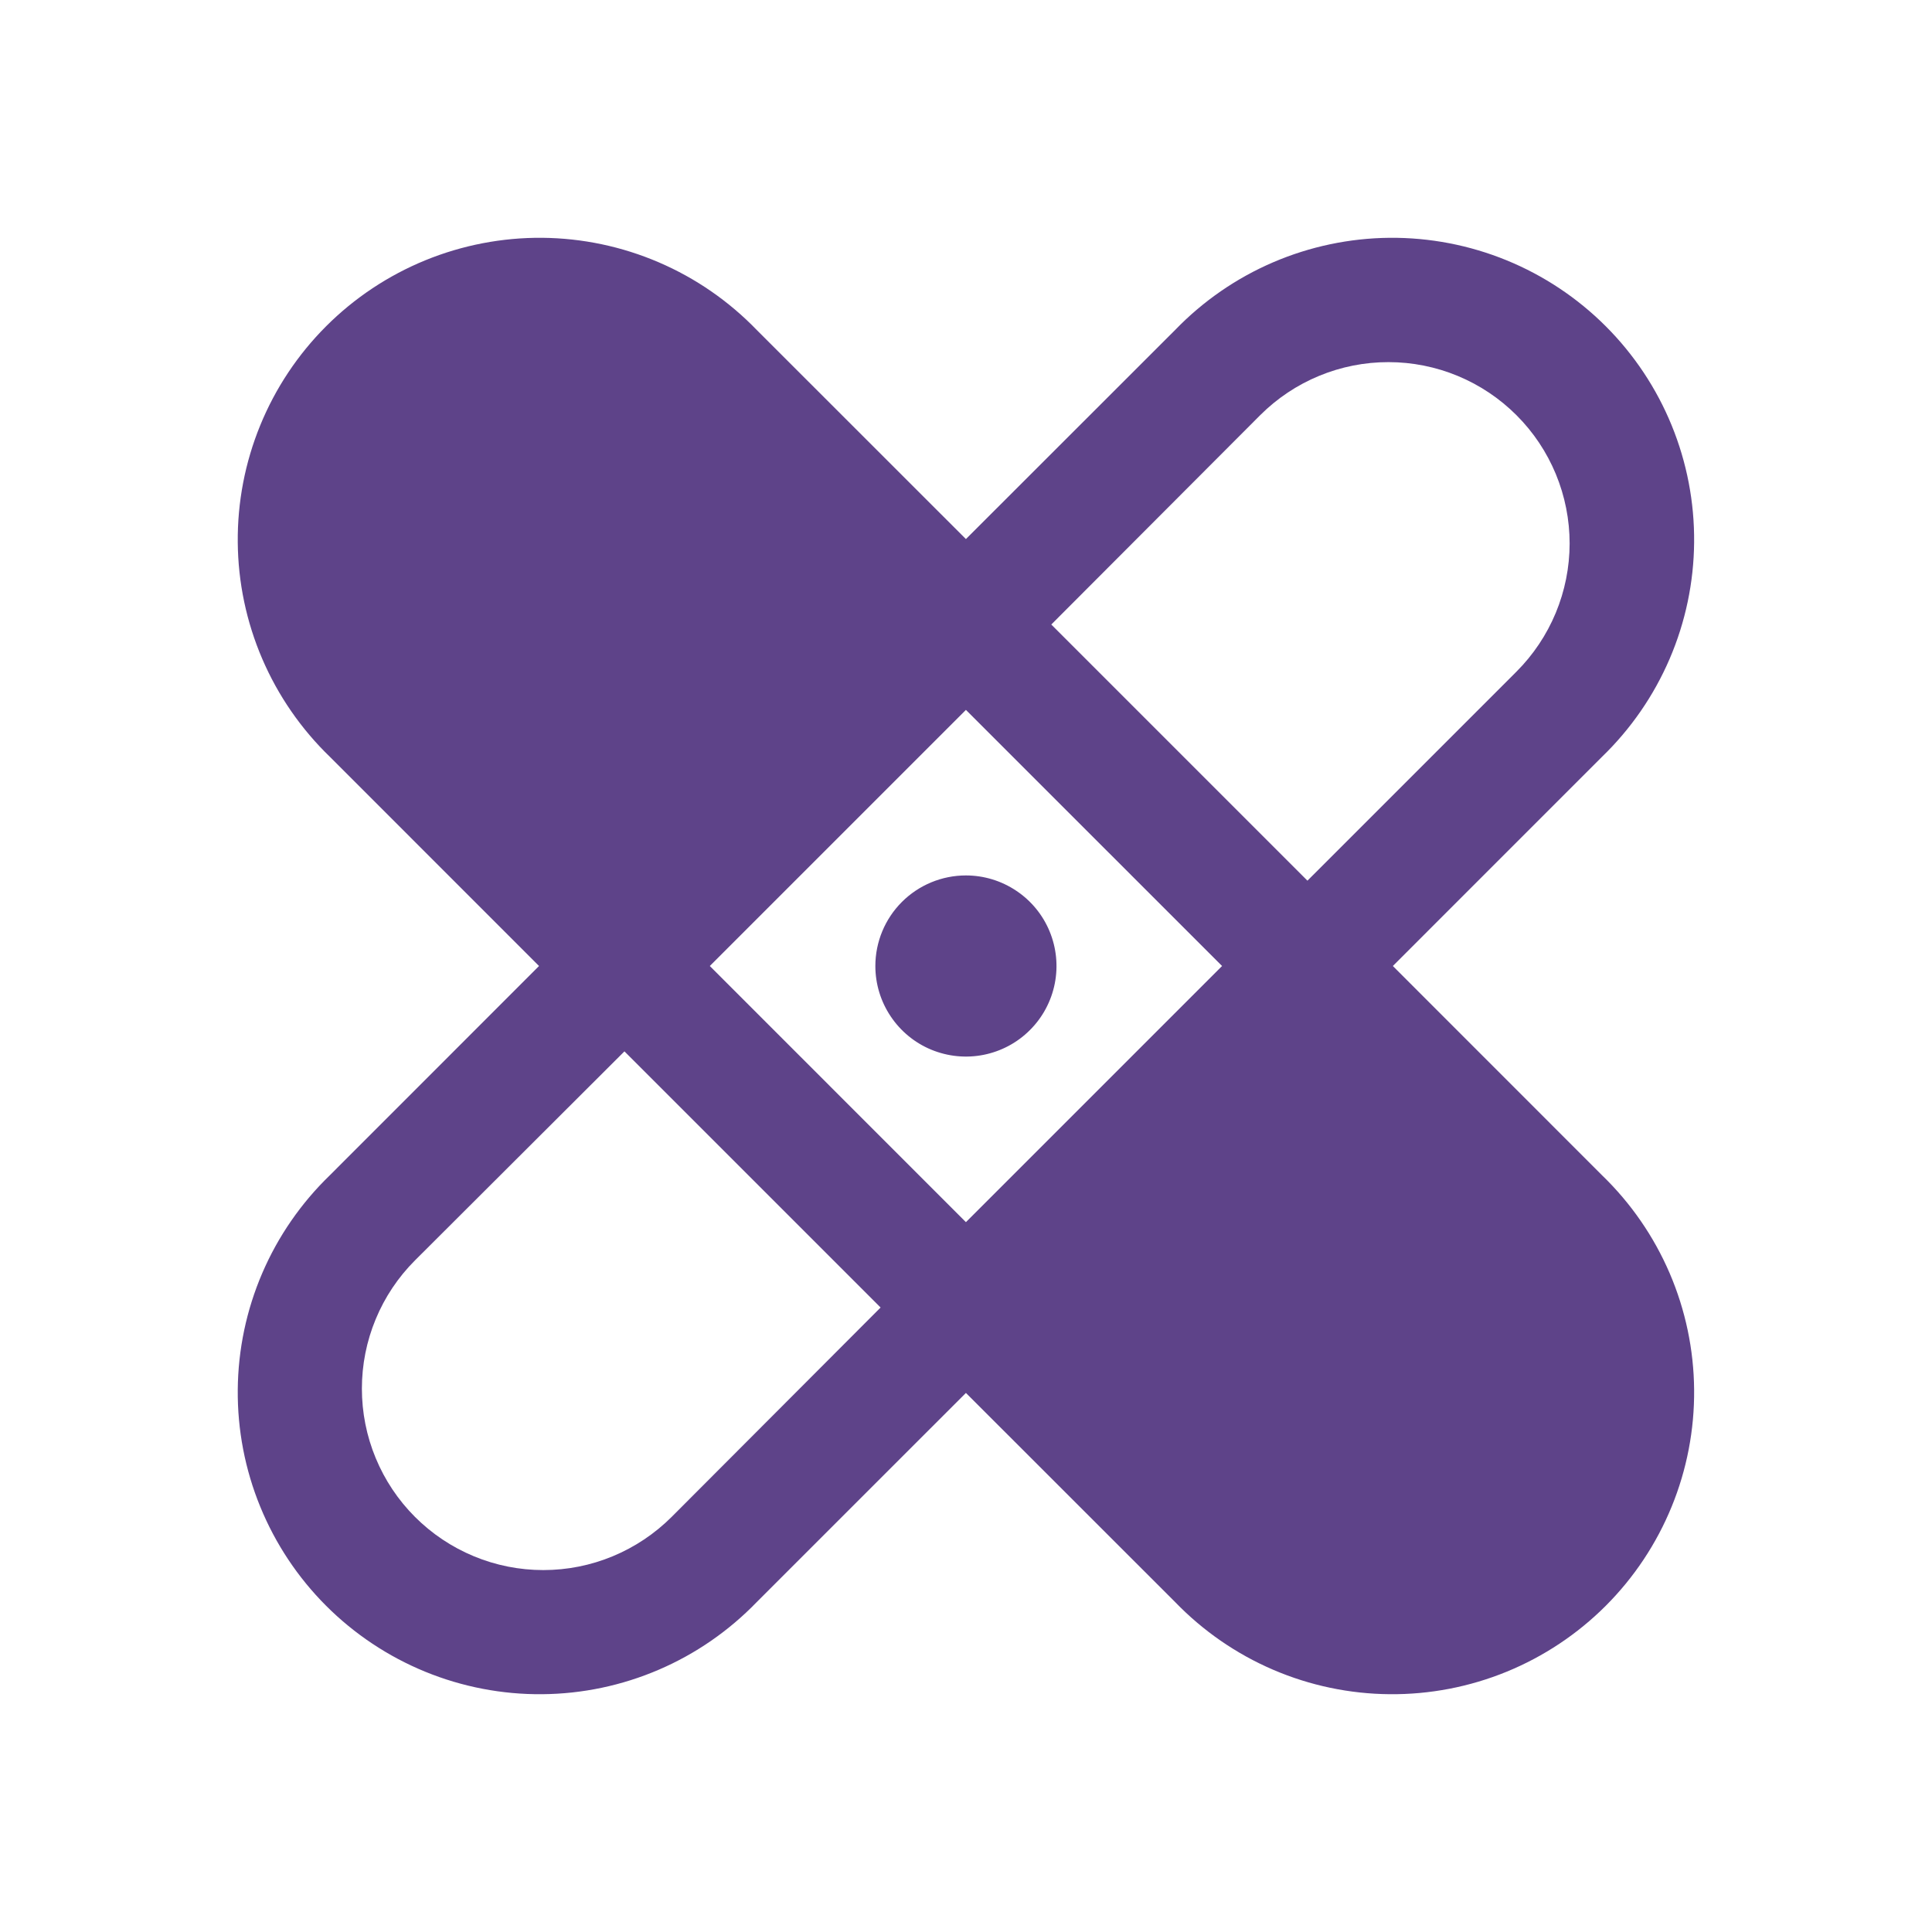 <svg width="48" height="48" viewBox="0 0 48 48" fill="none" xmlns="http://www.w3.org/2000/svg">
<path d="M23.998 21.75C24.443 21.75 24.878 21.882 25.248 22.13C25.619 22.377 25.907 22.728 26.077 23.139C26.247 23.55 26.292 24.003 26.205 24.439C26.118 24.876 25.904 25.277 25.589 25.591C25.275 25.906 24.874 26.12 24.437 26.207C24.001 26.294 23.549 26.249 23.137 26.079C22.726 25.909 22.375 25.62 22.128 25.25C21.88 24.88 21.748 24.445 21.748 24C21.748 23.404 21.985 22.831 22.407 22.409C22.829 21.987 23.402 21.75 23.998 21.75ZM39.801 29.198C40.517 29.89 41.089 30.717 41.482 31.632C41.875 32.547 42.082 33.532 42.09 34.527C42.099 35.523 41.909 36.511 41.532 37.432C41.155 38.354 40.598 39.192 39.894 39.896C39.19 40.6 38.352 41.157 37.431 41.534C36.509 41.911 35.521 42.101 34.525 42.092C33.53 42.084 32.545 41.877 31.63 41.484C30.715 41.091 29.888 40.519 29.196 39.803L23.998 34.607L18.801 39.803C18.109 40.519 17.282 41.091 16.366 41.484C15.451 41.877 14.467 42.084 13.471 42.092C12.476 42.101 11.488 41.911 10.566 41.534C9.645 41.157 8.807 40.6 8.103 39.896C7.399 39.192 6.842 38.354 6.465 37.432C6.088 36.511 5.898 35.523 5.907 34.527C5.915 33.532 6.122 32.547 6.515 31.632C6.908 30.717 7.48 29.89 8.196 29.198L13.392 24L8.196 18.803C7.48 18.111 6.908 17.283 6.515 16.368C6.122 15.453 5.915 14.469 5.907 13.473C5.898 12.477 6.088 11.49 6.465 10.568C6.842 9.646 7.399 8.809 8.103 8.105C8.807 7.401 9.645 6.844 10.566 6.467C11.488 6.09 12.476 5.9 13.471 5.908C14.467 5.917 15.451 6.124 16.366 6.517C17.282 6.91 18.109 7.482 18.801 8.198L23.998 13.393L29.196 8.198C29.888 7.482 30.715 6.91 31.63 6.517C32.545 6.124 33.53 5.917 34.525 5.908C35.521 5.9 36.509 6.09 37.431 6.467C38.352 6.844 39.19 7.401 39.894 8.105C40.598 8.809 41.155 9.646 41.532 10.568C41.909 11.49 42.099 12.477 42.09 13.473C42.082 14.469 41.875 15.453 41.482 16.368C41.089 17.283 40.517 18.111 39.801 18.803L34.605 24L39.801 29.198ZM21.878 32.485L15.514 26.121L10.311 31.313C9.892 31.732 9.56 32.228 9.334 32.775C9.107 33.322 8.991 33.908 8.991 34.5C8.991 35.092 9.107 35.678 9.334 36.225C9.56 36.772 9.892 37.269 10.311 37.688C10.729 38.106 11.226 38.438 11.773 38.665C12.32 38.892 12.906 39.008 13.498 39.008C14.09 39.008 14.677 38.892 15.223 38.665C15.77 38.438 16.267 38.106 16.686 37.688L21.878 32.485ZM30.362 24L23.998 17.637L17.635 24L23.998 30.364L30.362 24ZM37.675 16.688C38.093 16.27 38.425 15.774 38.652 15.228C38.879 14.681 38.996 14.096 38.997 13.504C38.997 12.913 38.881 12.327 38.655 11.78C38.429 11.234 38.098 10.737 37.68 10.319C37.262 9.9 36.766 9.568 36.22 9.341C35.674 9.114 35.088 8.997 34.497 8.997C33.905 8.996 33.32 9.112 32.773 9.338C32.226 9.564 31.73 9.895 31.311 10.313L26.119 15.516L32.483 21.88L37.675 16.688Z" fill="#5E4389"/>
</svg>
